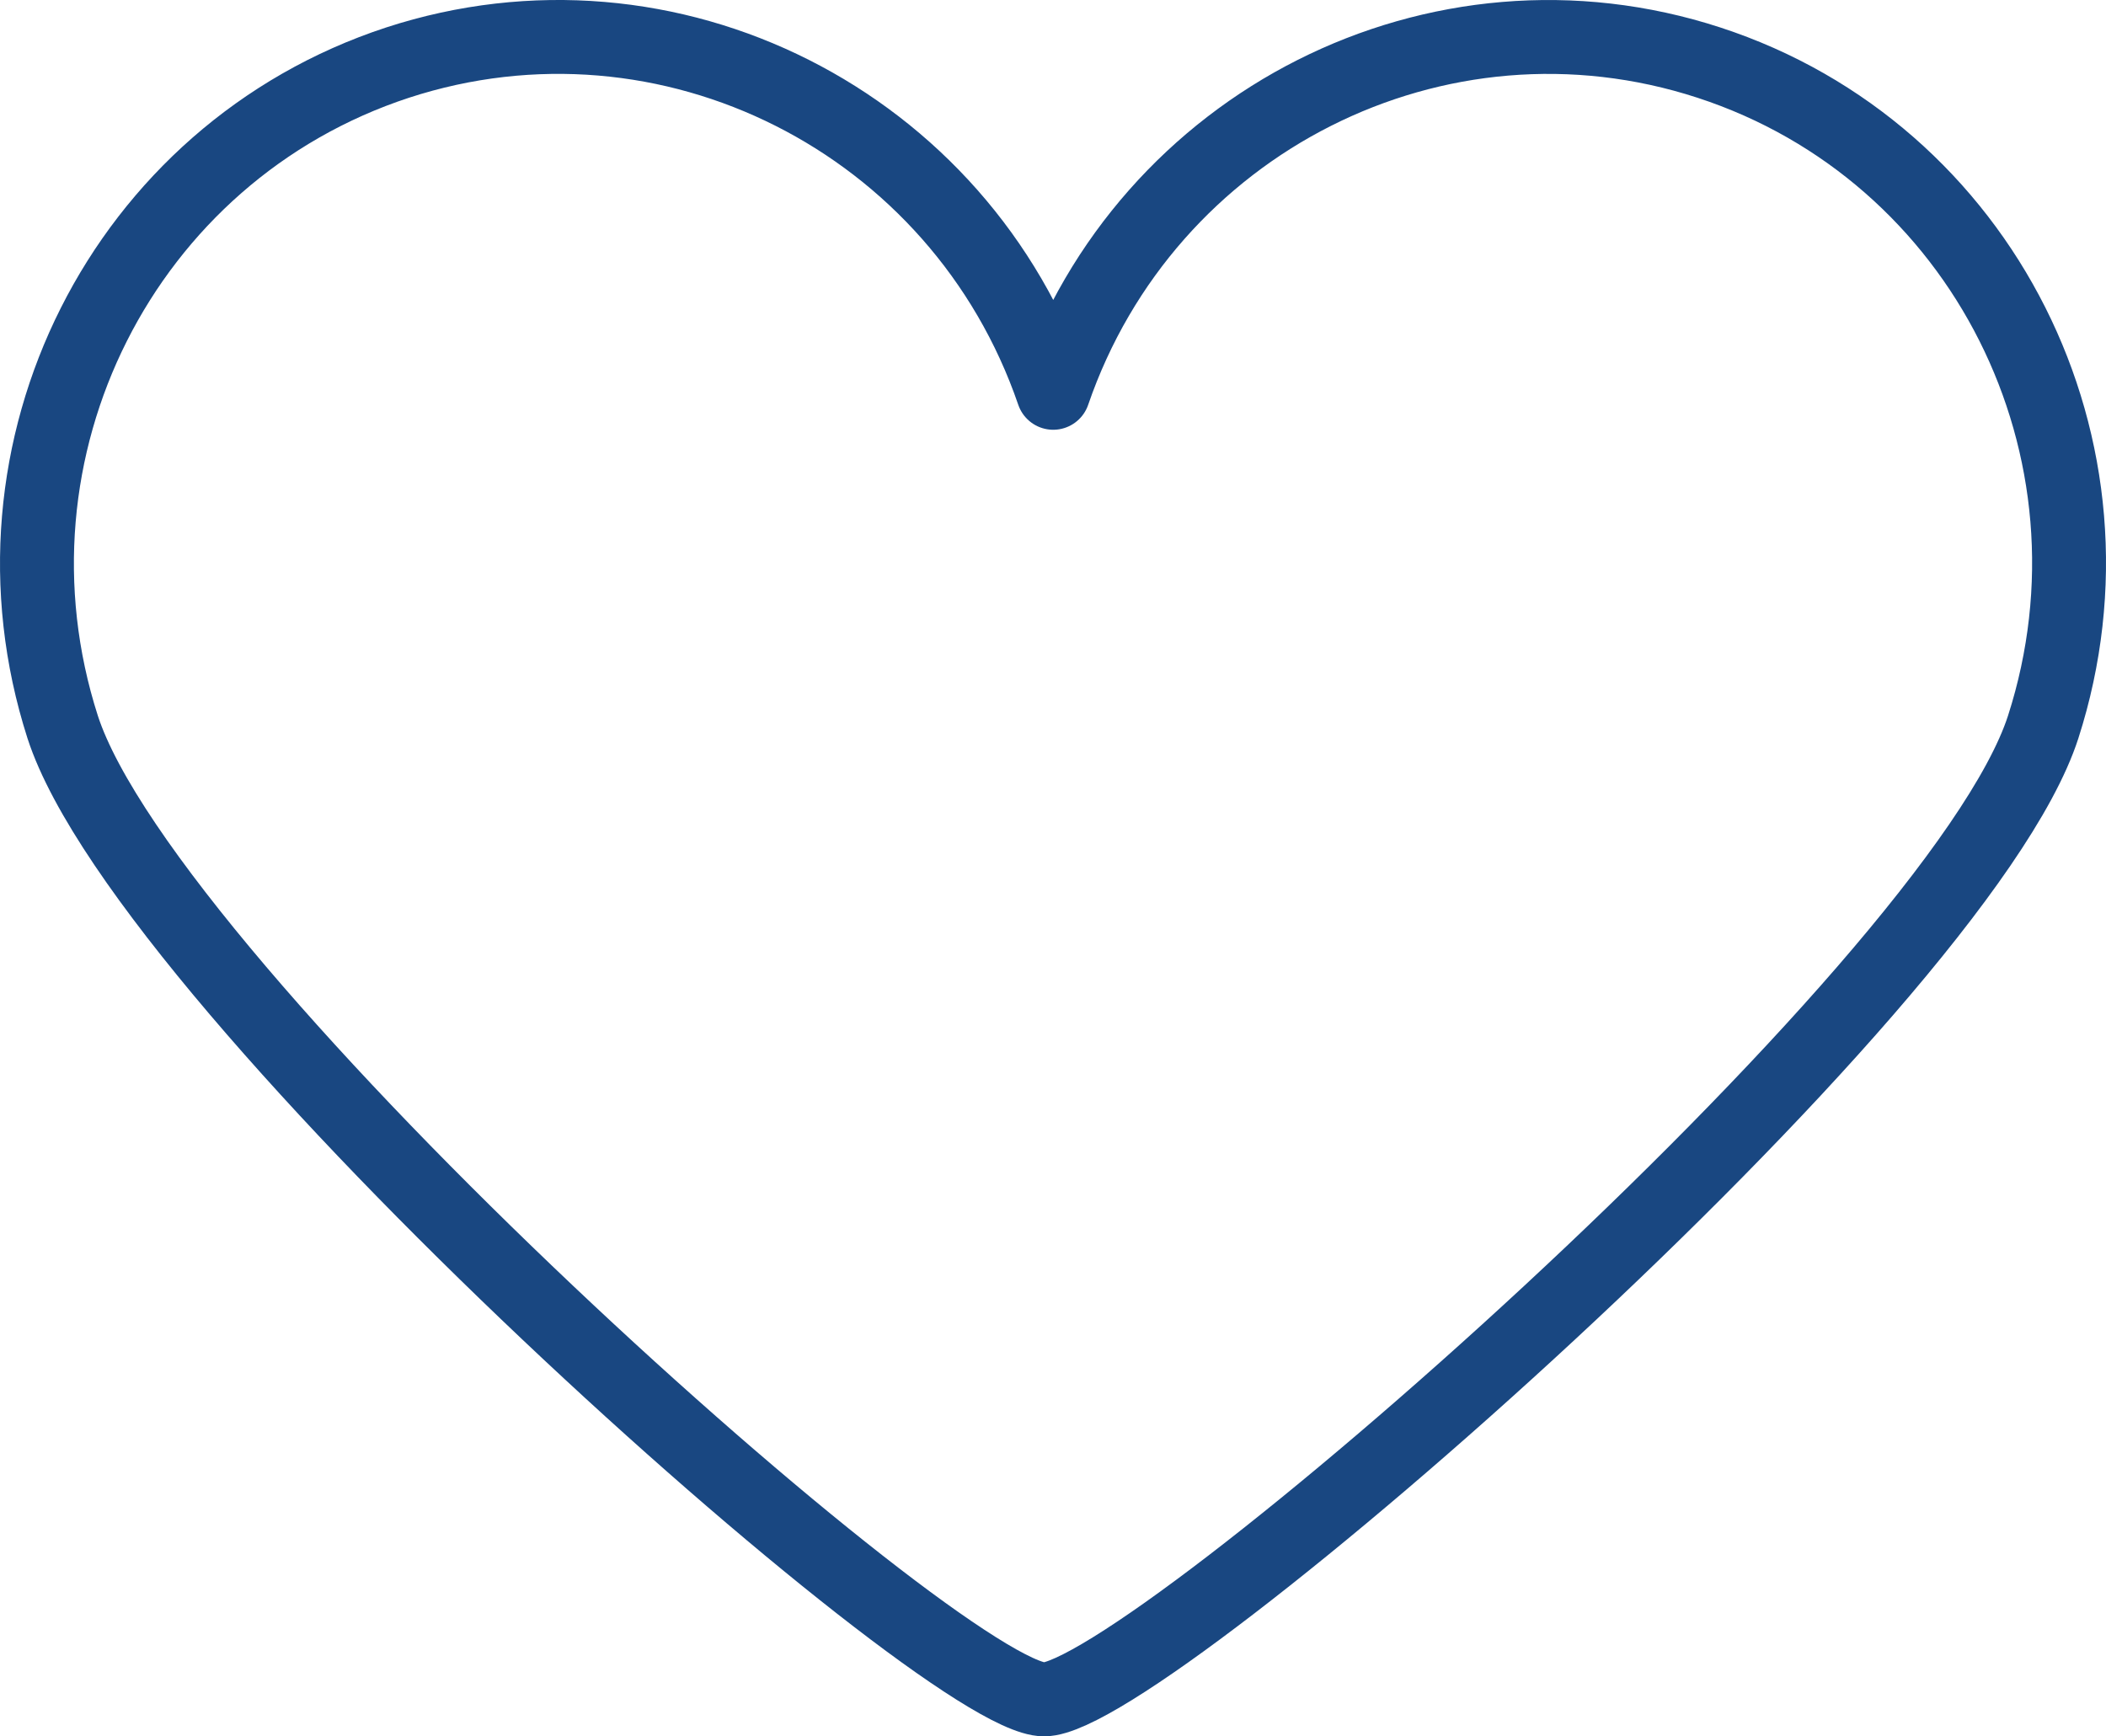 <svg width="57" height="47" viewBox="0 0 57 47" fill="none" xmlns="http://www.w3.org/2000/svg">
<path d="M46.253 1.695C38.912 -0.7 31.025 3.298 28.506 10.633C25.987 3.29 18.098 -0.7 10.759 1.695C3.334 4.131 -0.714 12.173 1.696 19.679C4.014 26.834 25.507 46 28.259 46C31.009 46 52.982 26.858 55.3 19.679C57.719 12.157 53.67 4.114 46.253 1.695Z" stroke="#194781" stroke-width="2" stroke-miterlimit="10" stroke-linecap="round" stroke-linejoin="round"/>
</svg>
